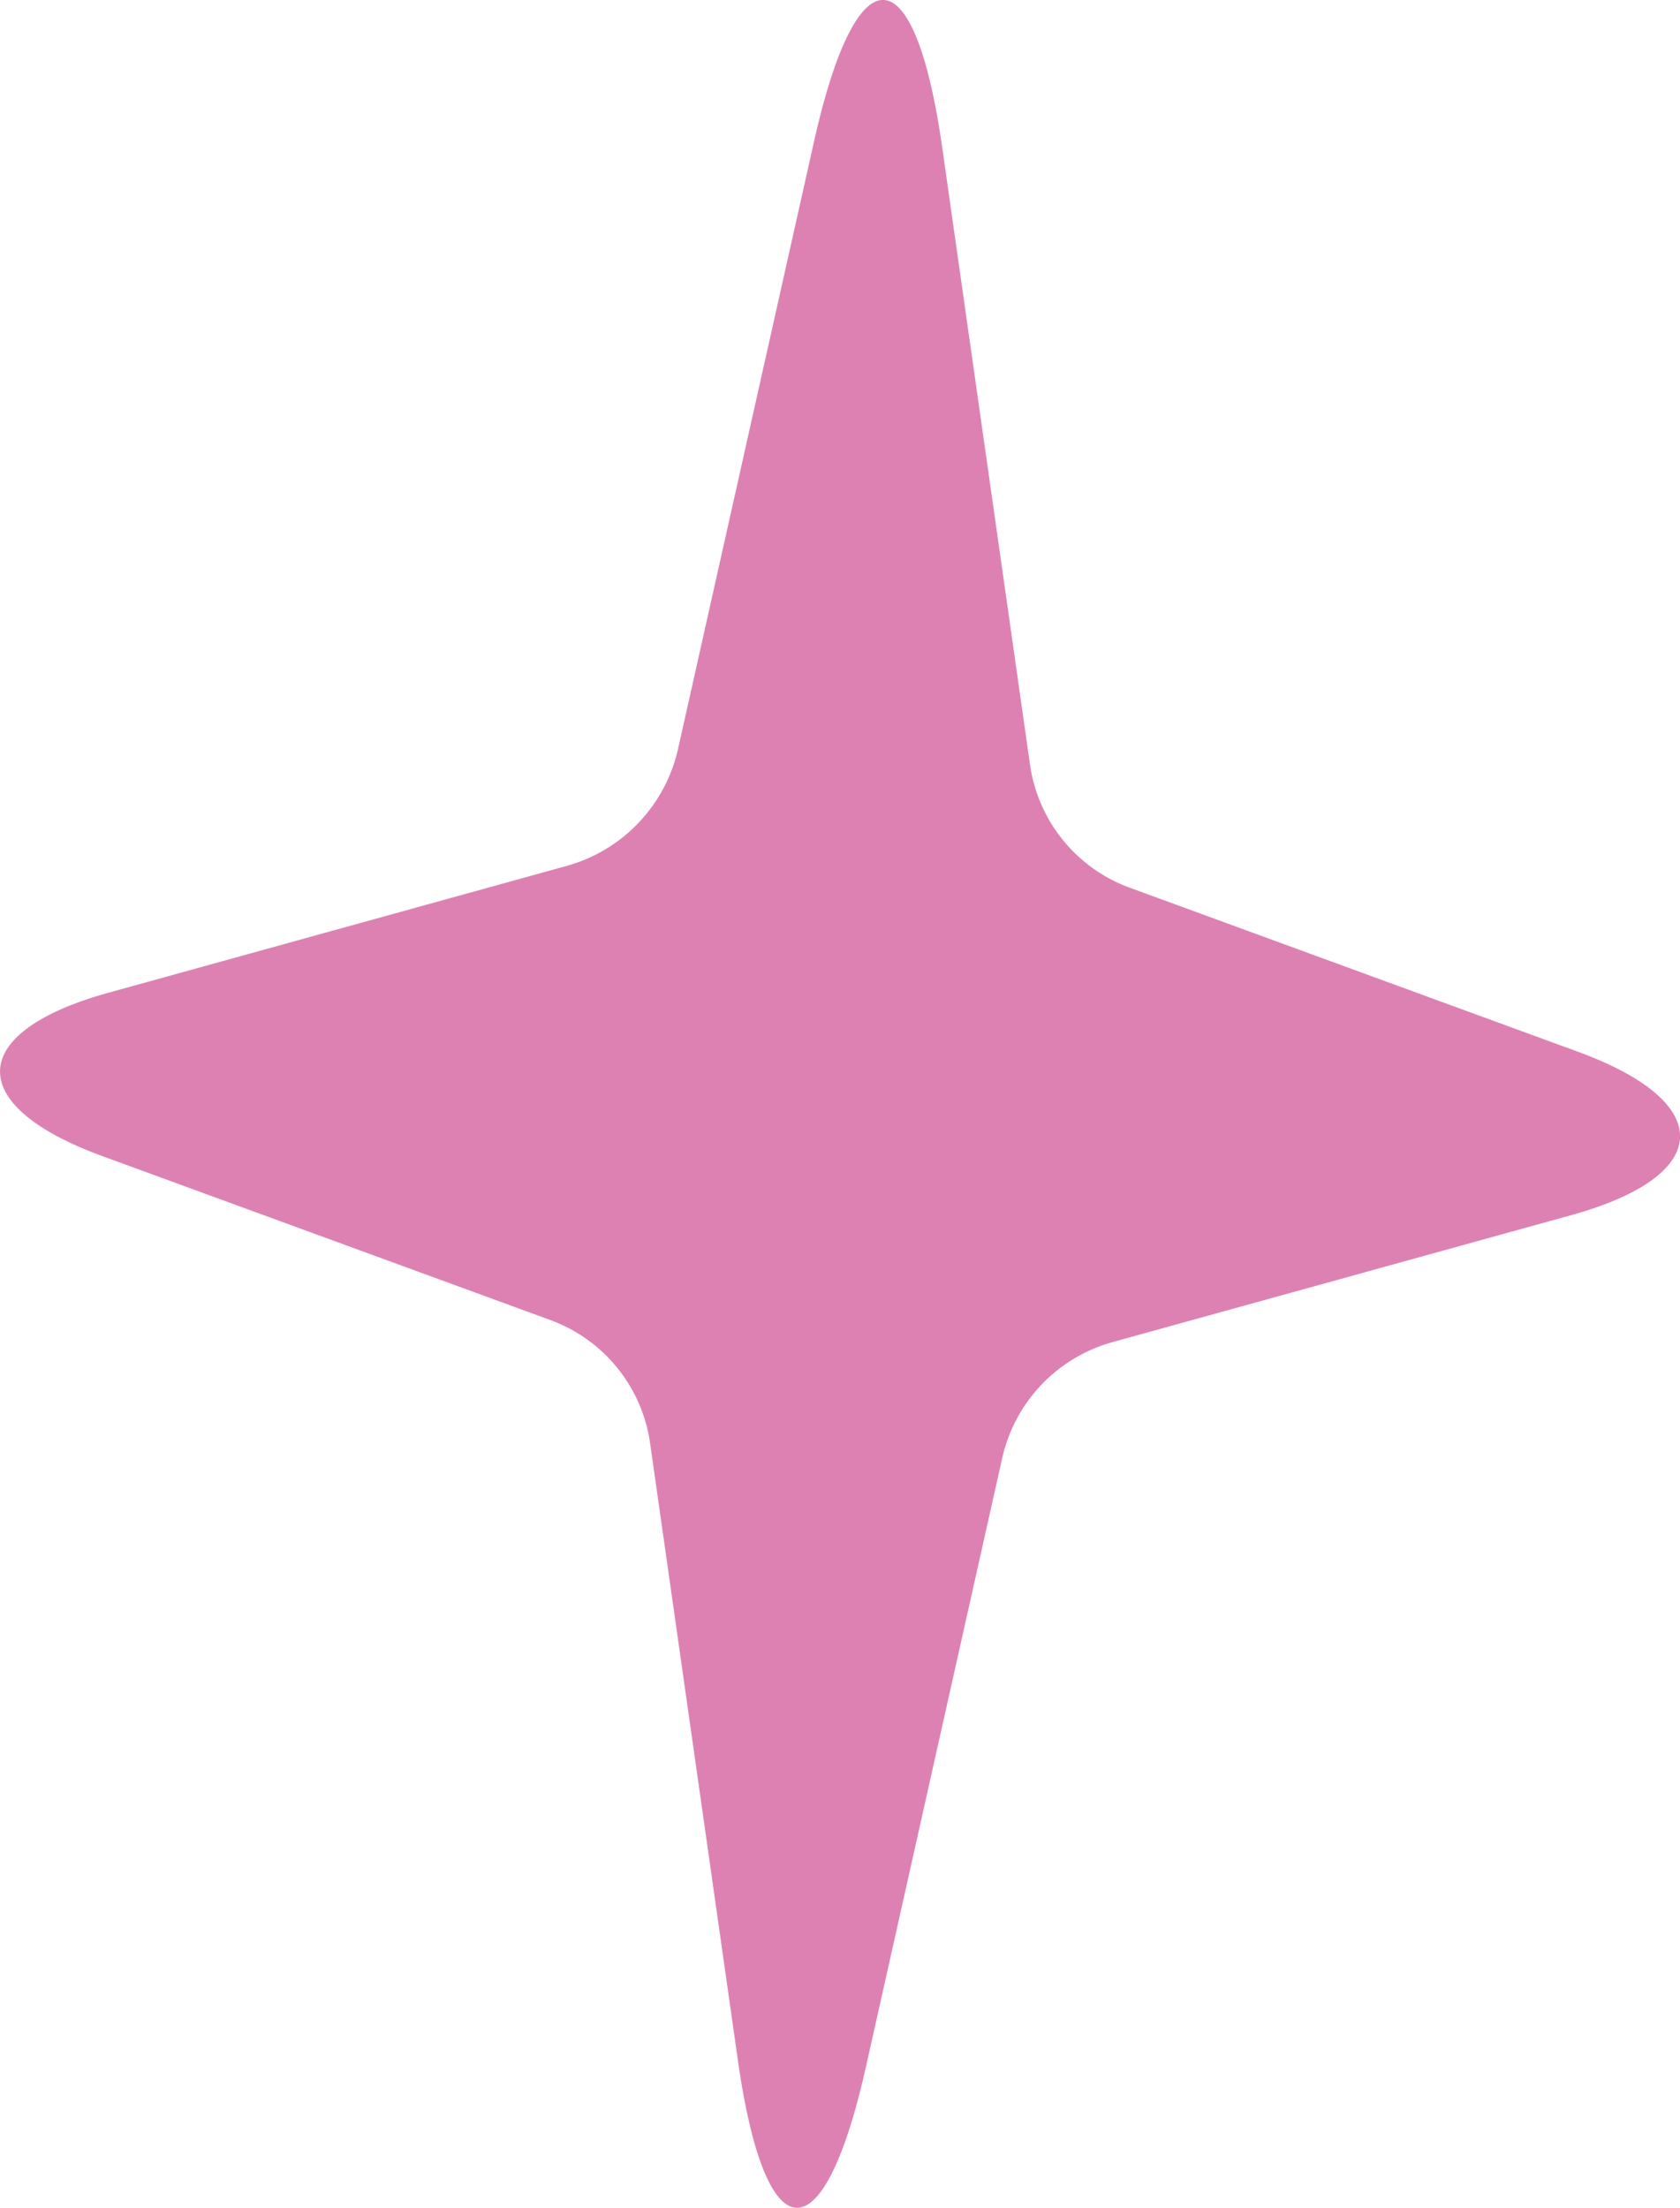 <svg xmlns="http://www.w3.org/2000/svg" width="18.803" height="24.713" viewBox="0 0 18.803 24.713"><path d="M507.9,88.77c-.48,2.16-1.13,2.13-1.44-.06l-.98-6.89a1.726,1.726,0,0,0-1.13-1.39l-5-1.83c-1.56-.57-1.52-1.39.07-1.83l5.13-1.42a1.759,1.759,0,0,0,1.24-1.3l1.52-6.79c.48-2.16,1.13-2.13,1.44.06l.98,6.89a1.726,1.726,0,0,0,1.13,1.39l5,1.83c1.56.57,1.52,1.39-.07,1.83l-5.13,1.42a1.743,1.743,0,0,0-1.24,1.3Z" transform="translate(-498.203 -65.659)" fill="#dd81b3"/></svg>
